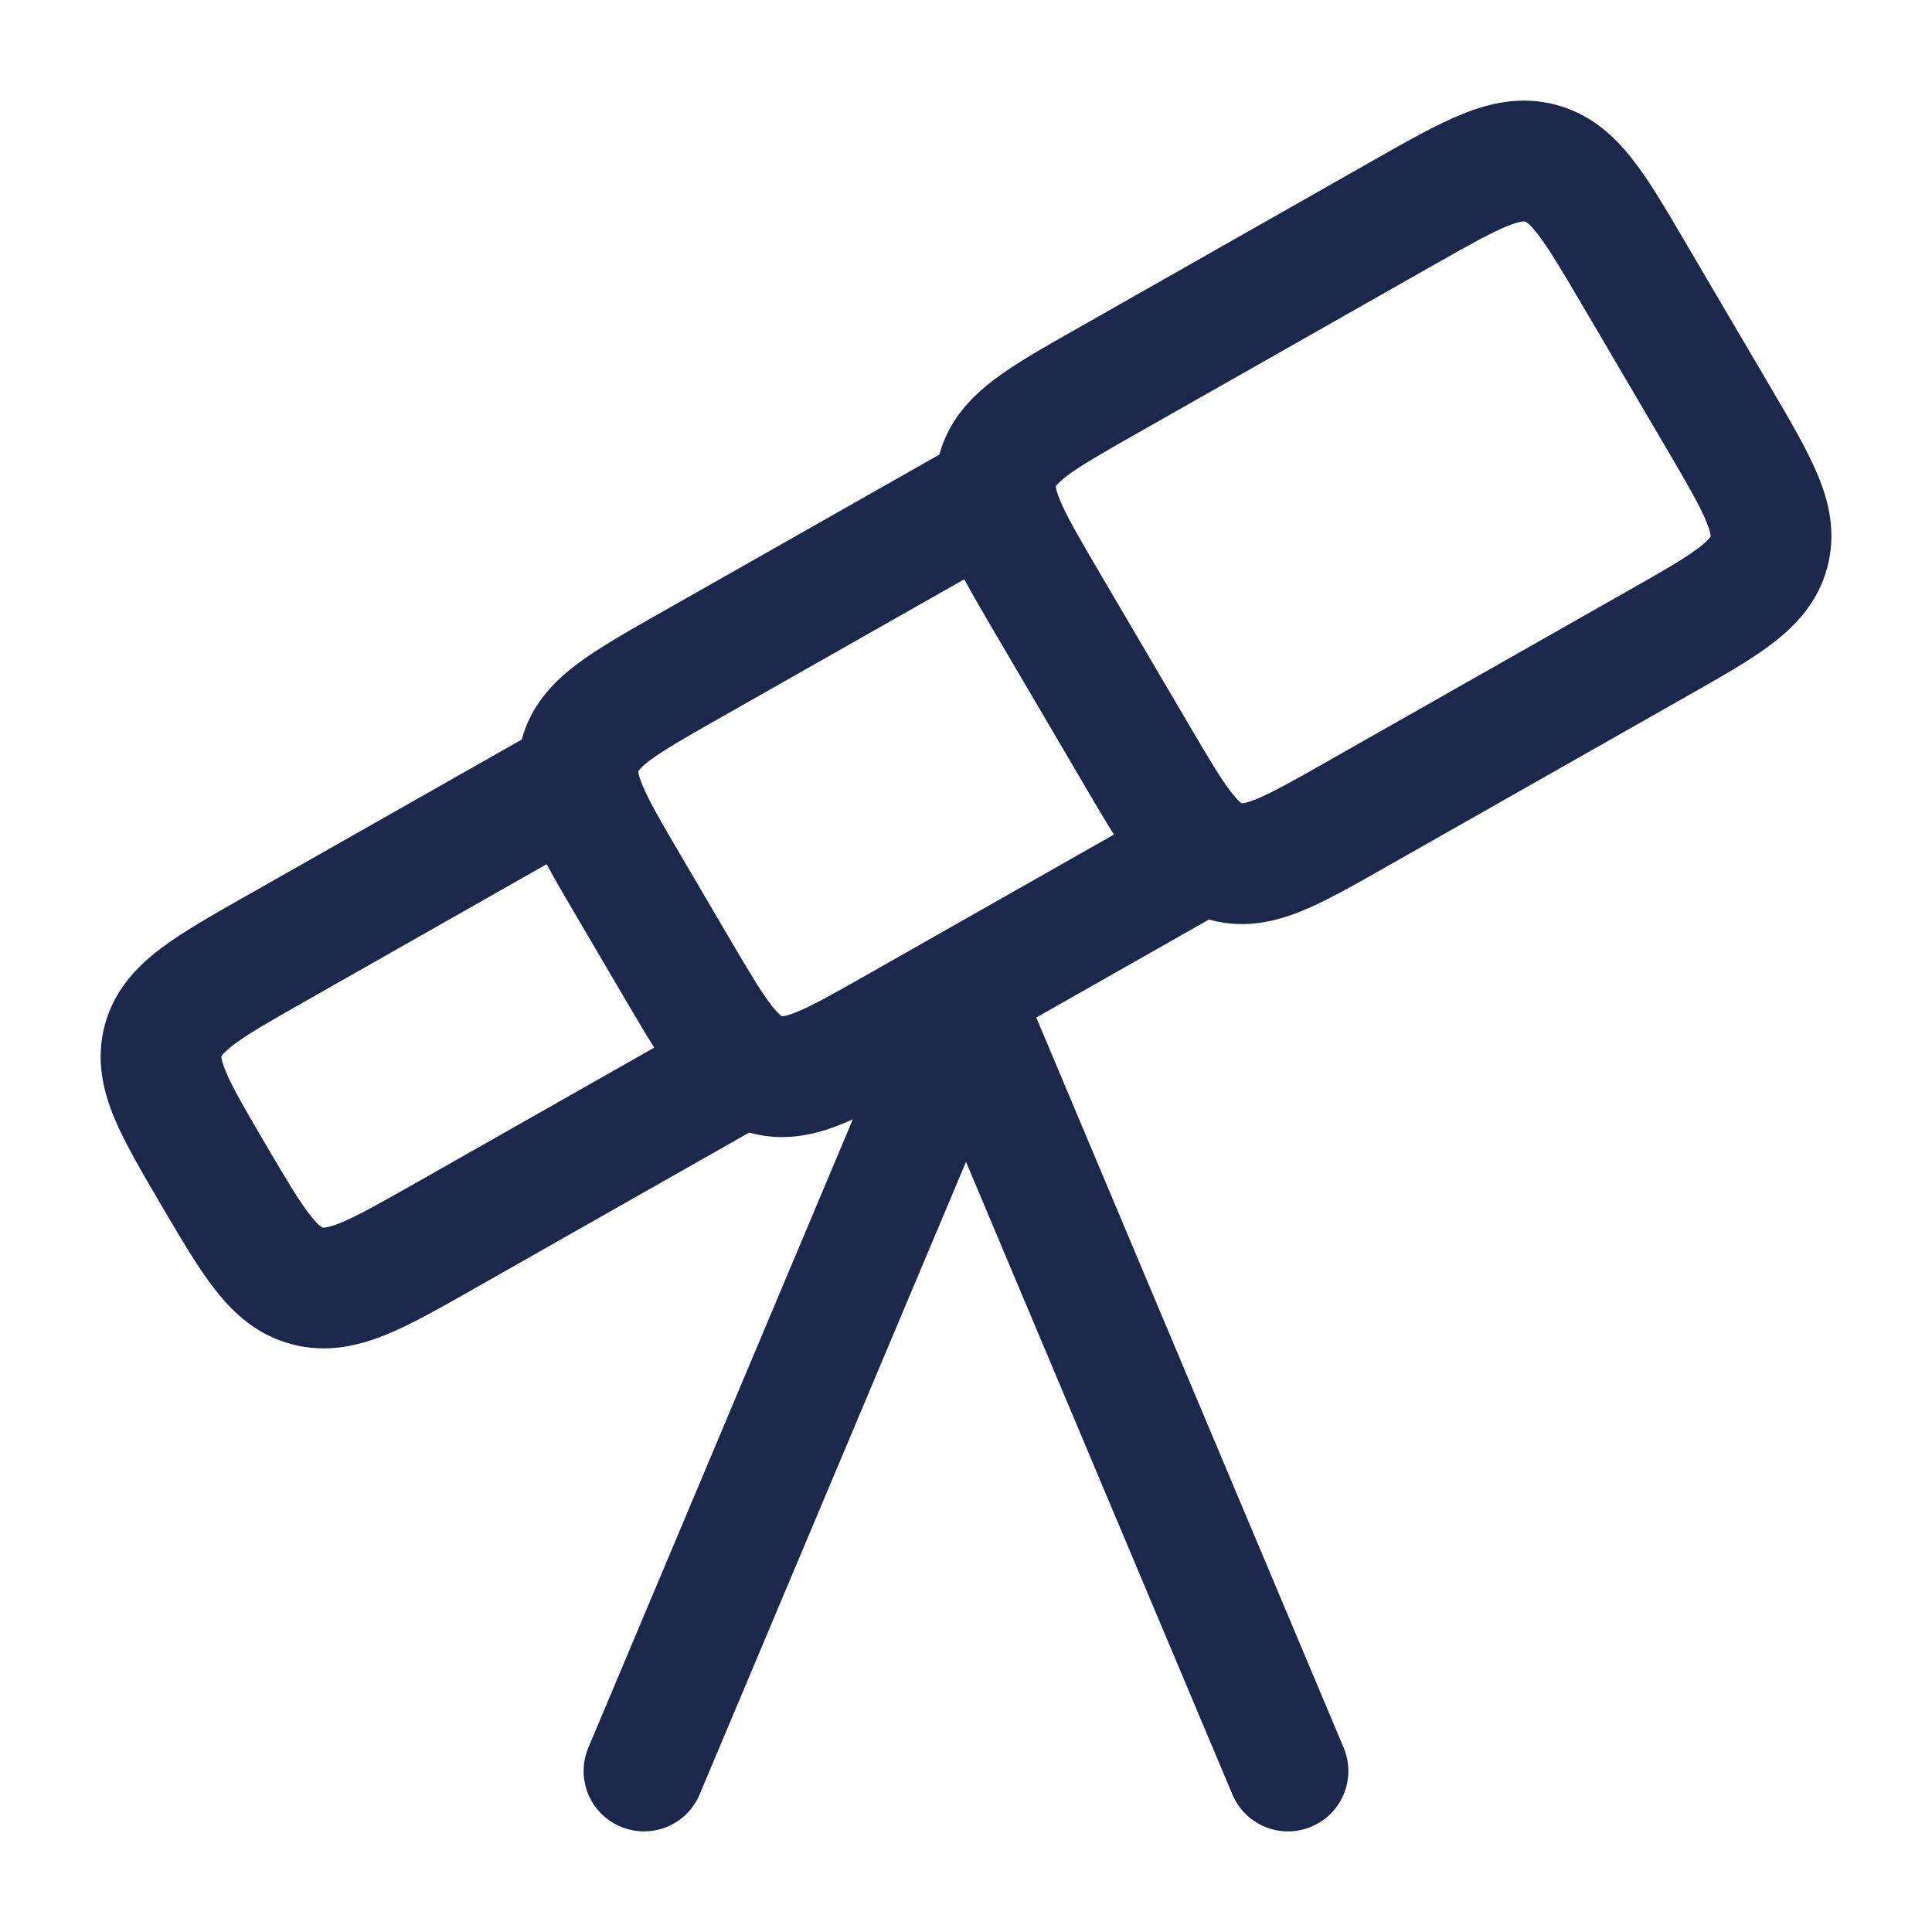 <?xml version="1.0" encoding="utf-8"?><!-- Скачано с сайта svg4.ru / Downloaded from svg4.ru -->
<svg width="800px" height="800px" viewBox="0 0 24 24" fill="none" xmlns="http://www.w3.org/2000/svg">
<path fill-rule="evenodd" clip-rule="evenodd" d="M17.801 3.297C18.247 3.044 18.518 2.892 18.727 2.807C18.824 2.768 18.88 2.756 18.91 2.752C18.932 2.749 18.939 2.751 18.943 2.752L18.944 2.752C18.947 2.753 18.954 2.754 18.97 2.767C18.993 2.784 19.034 2.821 19.097 2.902C19.234 3.077 19.391 3.34 19.649 3.779L20.698 5.565C20.956 6.004 21.109 6.269 21.194 6.473C21.233 6.566 21.245 6.619 21.249 6.644C21.25 6.655 21.25 6.661 21.25 6.661L21.25 6.663L21.249 6.665C21.249 6.665 21.246 6.671 21.238 6.681C21.221 6.703 21.183 6.743 21.101 6.806C20.922 6.941 20.653 7.096 20.206 7.349L16.471 9.469C16.048 9.709 15.796 9.85 15.601 9.929C15.512 9.965 15.463 9.975 15.44 9.978L15.434 9.979L15.429 9.979L15.426 9.979L15.423 9.978C15.422 9.977 15.418 9.975 15.414 9.971C15.396 9.957 15.359 9.924 15.3 9.848C15.17 9.683 15.022 9.434 14.776 9.015L13.656 7.108C13.403 6.677 13.254 6.419 13.17 6.22C13.132 6.129 13.121 6.079 13.117 6.055C13.117 6.05 13.116 6.046 13.116 6.044L13.116 6.041L13.117 6.039L13.12 6.036L13.124 6.03C13.139 6.011 13.174 5.973 13.252 5.913C13.424 5.783 13.683 5.634 14.117 5.388L17.801 3.297ZM19.325 1.301C18.897 1.188 18.509 1.278 18.165 1.417C17.852 1.543 17.494 1.746 17.099 1.97L13.337 4.106C12.956 4.322 12.606 4.52 12.344 4.72C12.057 4.938 11.784 5.224 11.669 5.647L8.189 7.622L8.15 7.644C7.768 7.861 7.419 8.059 7.156 8.259C6.869 8.477 6.596 8.763 6.481 9.187L3.054 11.132L3.014 11.154C2.62 11.378 2.262 11.582 1.993 11.785C1.699 12.008 1.421 12.298 1.303 12.729C1.186 13.161 1.28 13.551 1.422 13.892C1.551 14.201 1.759 14.554 1.986 14.941L2.032 15.02C2.26 15.407 2.467 15.76 2.675 16.024C2.903 16.316 3.197 16.586 3.626 16.699C4.054 16.812 4.443 16.722 4.786 16.584C5.1 16.457 5.458 16.254 5.852 16.03L9.307 14.069L9.326 14.074C9.743 14.186 10.121 14.099 10.45 13.966C10.498 13.947 10.546 13.926 10.595 13.903L7.309 21.709C7.148 22.091 7.327 22.531 7.709 22.691C8.091 22.852 8.531 22.673 8.691 22.291L12 14.433L15.309 22.291C15.47 22.673 15.909 22.852 16.291 22.691C16.673 22.531 16.852 22.091 16.691 21.709L12.873 12.64L15.018 11.423L15.038 11.428C15.455 11.54 15.833 11.453 16.162 11.32C16.461 11.2 16.802 11.006 17.173 10.795L20.986 8.631C21.38 8.408 21.739 8.204 22.007 8.001C22.301 7.778 22.579 7.488 22.697 7.057C22.815 6.625 22.721 6.234 22.578 5.894C22.449 5.585 22.241 5.231 22.014 4.844L20.942 3.02L20.919 2.981C20.692 2.593 20.485 2.24 20.277 1.976C20.048 1.684 19.755 1.414 19.325 1.301ZM3.794 12.437L6.791 10.735C6.897 10.934 7.022 11.145 7.152 11.367L7.175 11.406L7.793 12.459C7.909 12.655 8.019 12.843 8.127 13.014L5.151 14.703C4.705 14.956 4.434 15.108 4.224 15.193C4.128 15.232 4.072 15.245 4.042 15.248C4.019 15.252 4.012 15.249 4.009 15.249L4.008 15.248C4.004 15.248 3.998 15.246 3.981 15.233C3.959 15.216 3.918 15.179 3.855 15.098C3.717 14.923 3.561 14.66 3.303 14.221C3.045 13.781 2.891 13.517 2.806 13.313C2.767 13.219 2.755 13.167 2.751 13.142C2.75 13.13 2.75 13.125 2.75 13.125L2.751 13.123L2.751 13.12C2.751 13.12 2.755 13.114 2.762 13.105C2.779 13.083 2.817 13.043 2.9 12.98C3.079 12.844 3.347 12.69 3.794 12.437ZM11.979 7.196L8.929 8.927C8.495 9.173 8.237 9.322 8.065 9.452C7.986 9.512 7.951 9.55 7.937 9.569C7.933 9.573 7.931 9.576 7.93 9.578L7.929 9.58L7.929 9.583C7.929 9.585 7.929 9.589 7.93 9.594C7.933 9.618 7.944 9.668 7.983 9.759C8.066 9.958 8.216 10.216 8.469 10.647L9.064 11.661C9.31 12.08 9.459 12.329 9.588 12.494C9.647 12.57 9.684 12.603 9.702 12.617C9.707 12.621 9.71 12.623 9.712 12.624L9.714 12.625L9.717 12.625C9.719 12.625 9.723 12.625 9.728 12.624C9.751 12.621 9.8 12.611 9.889 12.575C10.084 12.496 10.336 12.355 10.759 12.115L11.534 11.675L12.287 11.248L13.838 10.367C13.73 10.197 13.62 10.009 13.505 9.813L12.34 7.829C12.209 7.606 12.085 7.394 11.979 7.196Z" fill="#1C274C"/>
</svg>